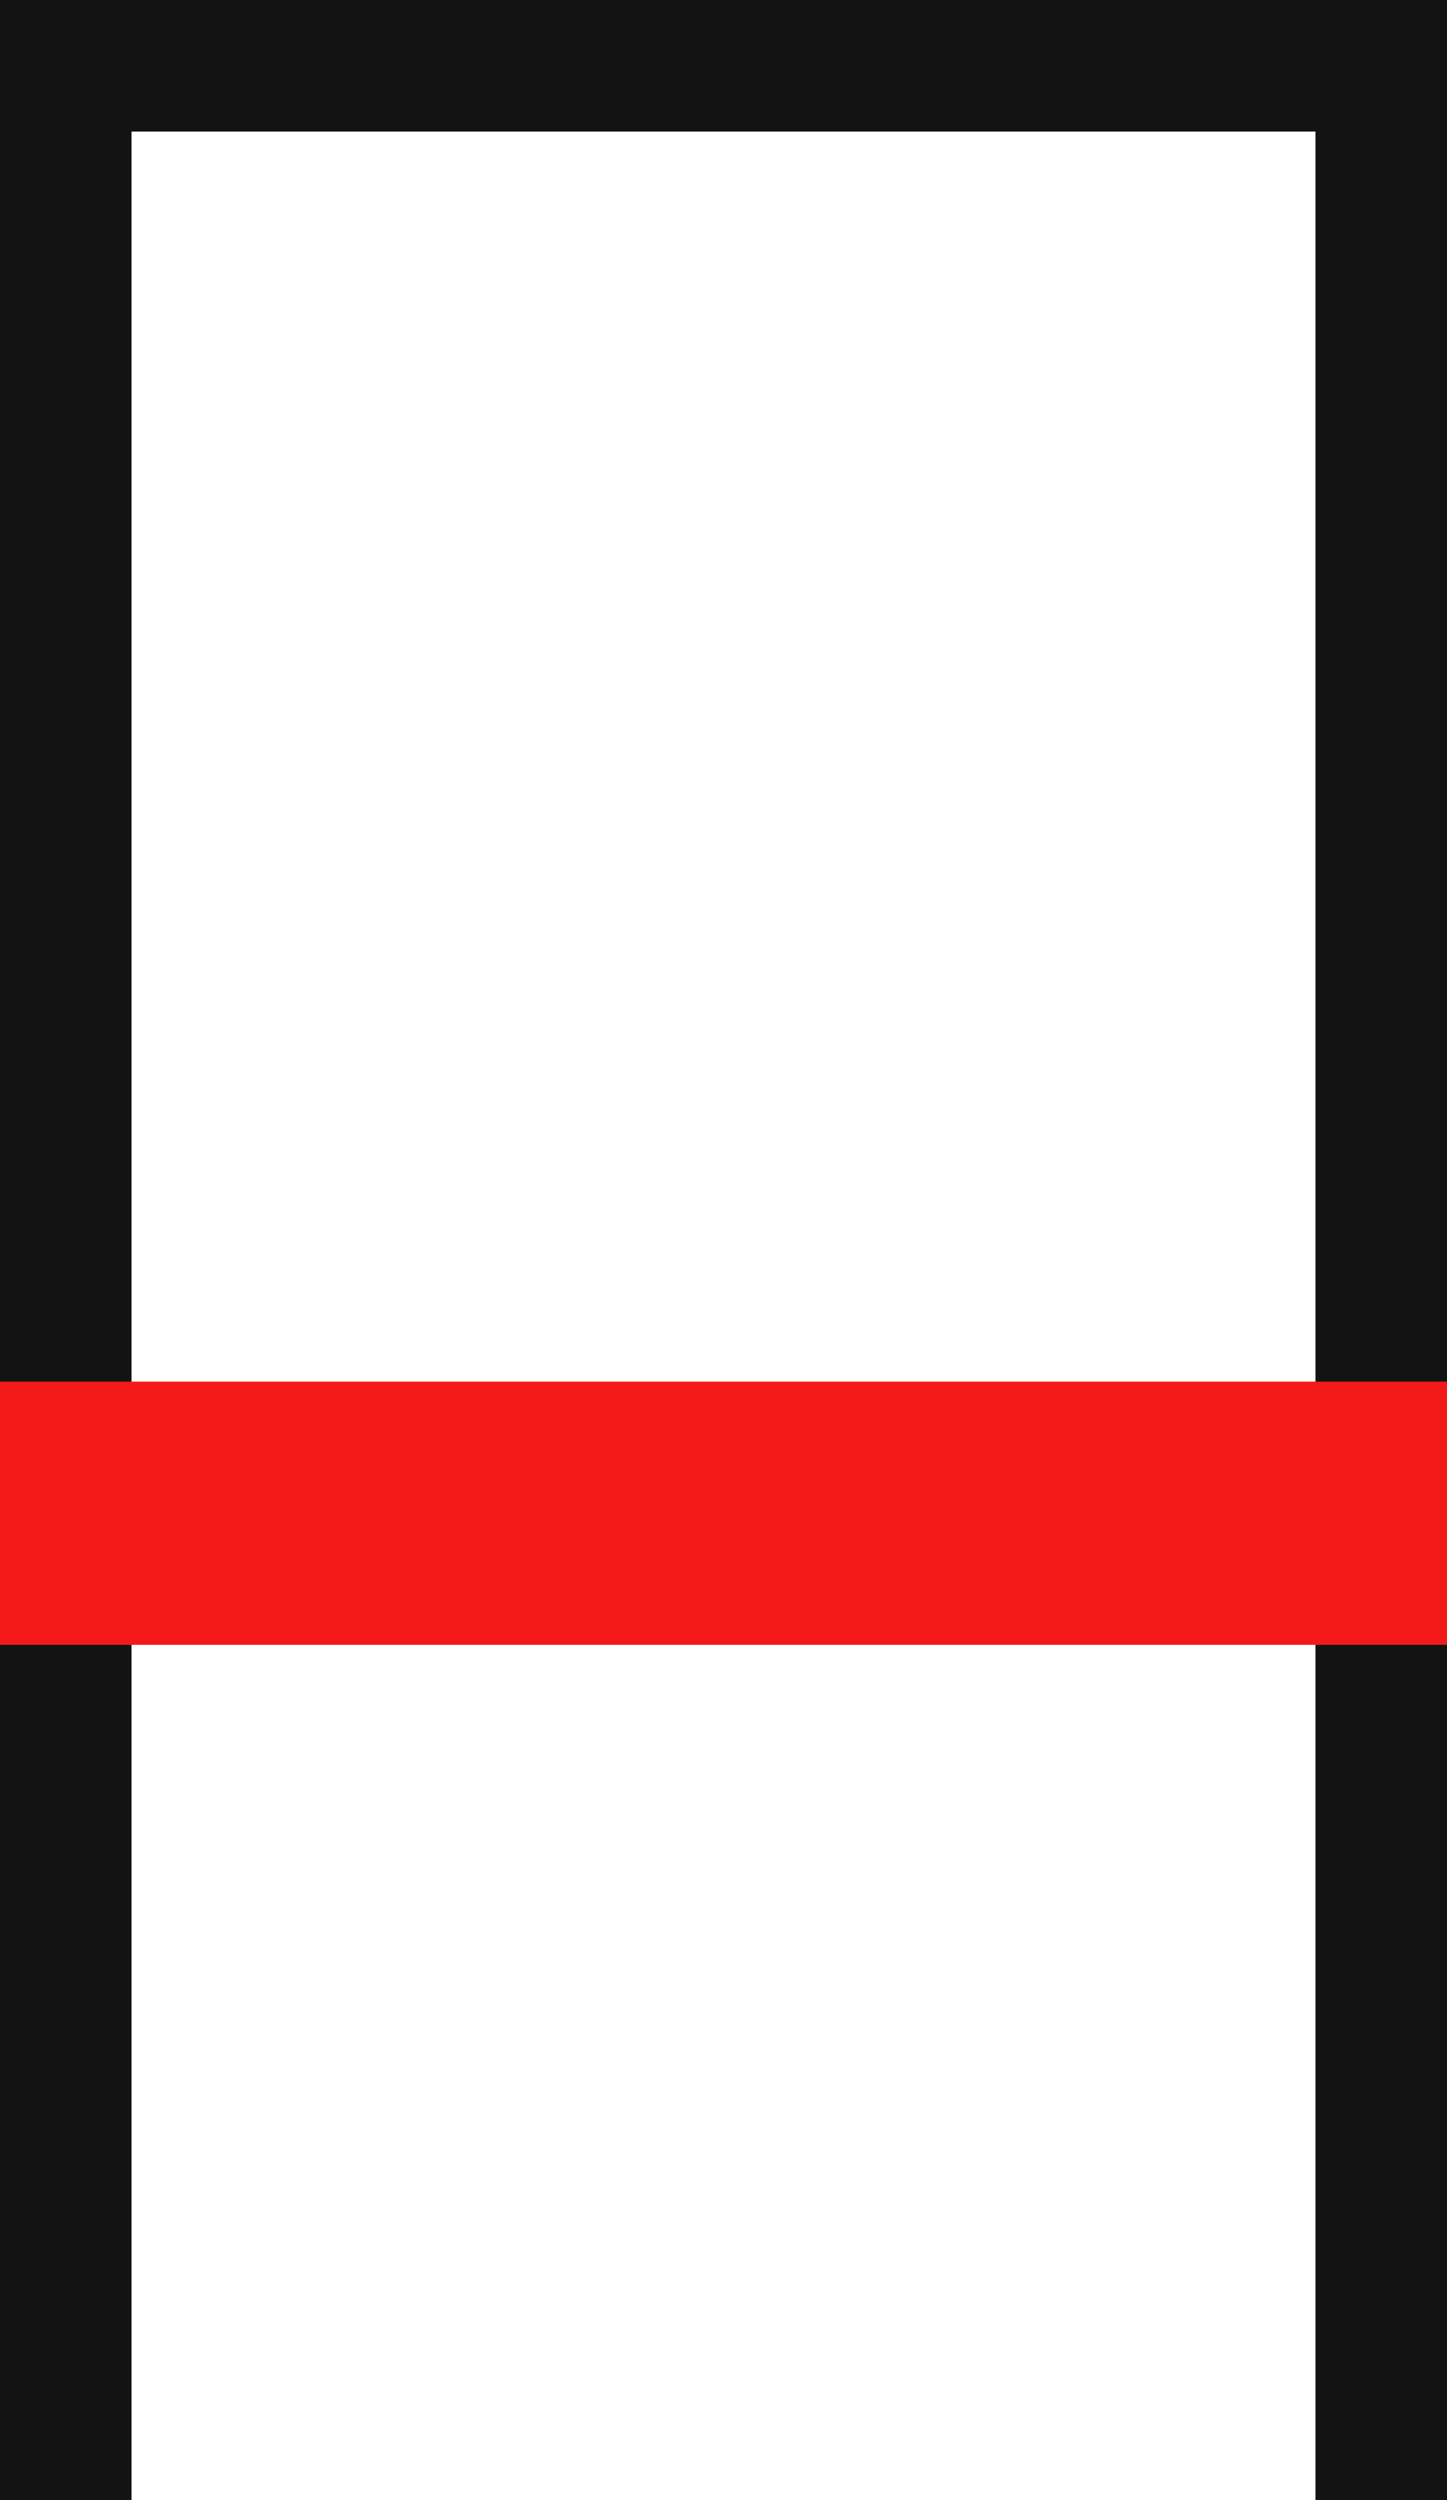<svg xmlns="http://www.w3.org/2000/svg" width="22" height="38" viewBox="0 0 22 38">
  <g id="Groupe_83" data-name="Groupe 83" transform="translate(-1371 -516.5)">
    <g id="Groupe_79" data-name="Groupe 79" transform="translate(0 26)">
      <line id="Ligne_28" data-name="Ligne 28" x2="20" transform="translate(1372 491.5)" fill="none" stroke="#141313" stroke-width="2"/>
      <line id="Ligne_25" data-name="Ligne 25" y2="38" transform="translate(1372 490.5)" fill="none" stroke="#141313" stroke-width="2"/>
      <line id="Ligne_27" data-name="Ligne 27" y2="38" transform="translate(1392 490.5)" fill="none" stroke="#141313" stroke-width="2"/>
      <line id="Ligne_26" data-name="Ligne 26" x2="22" transform="translate(1371 513.5)" fill="none" stroke="#f31919" stroke-width="4"/>
    </g>
  </g>
</svg>
